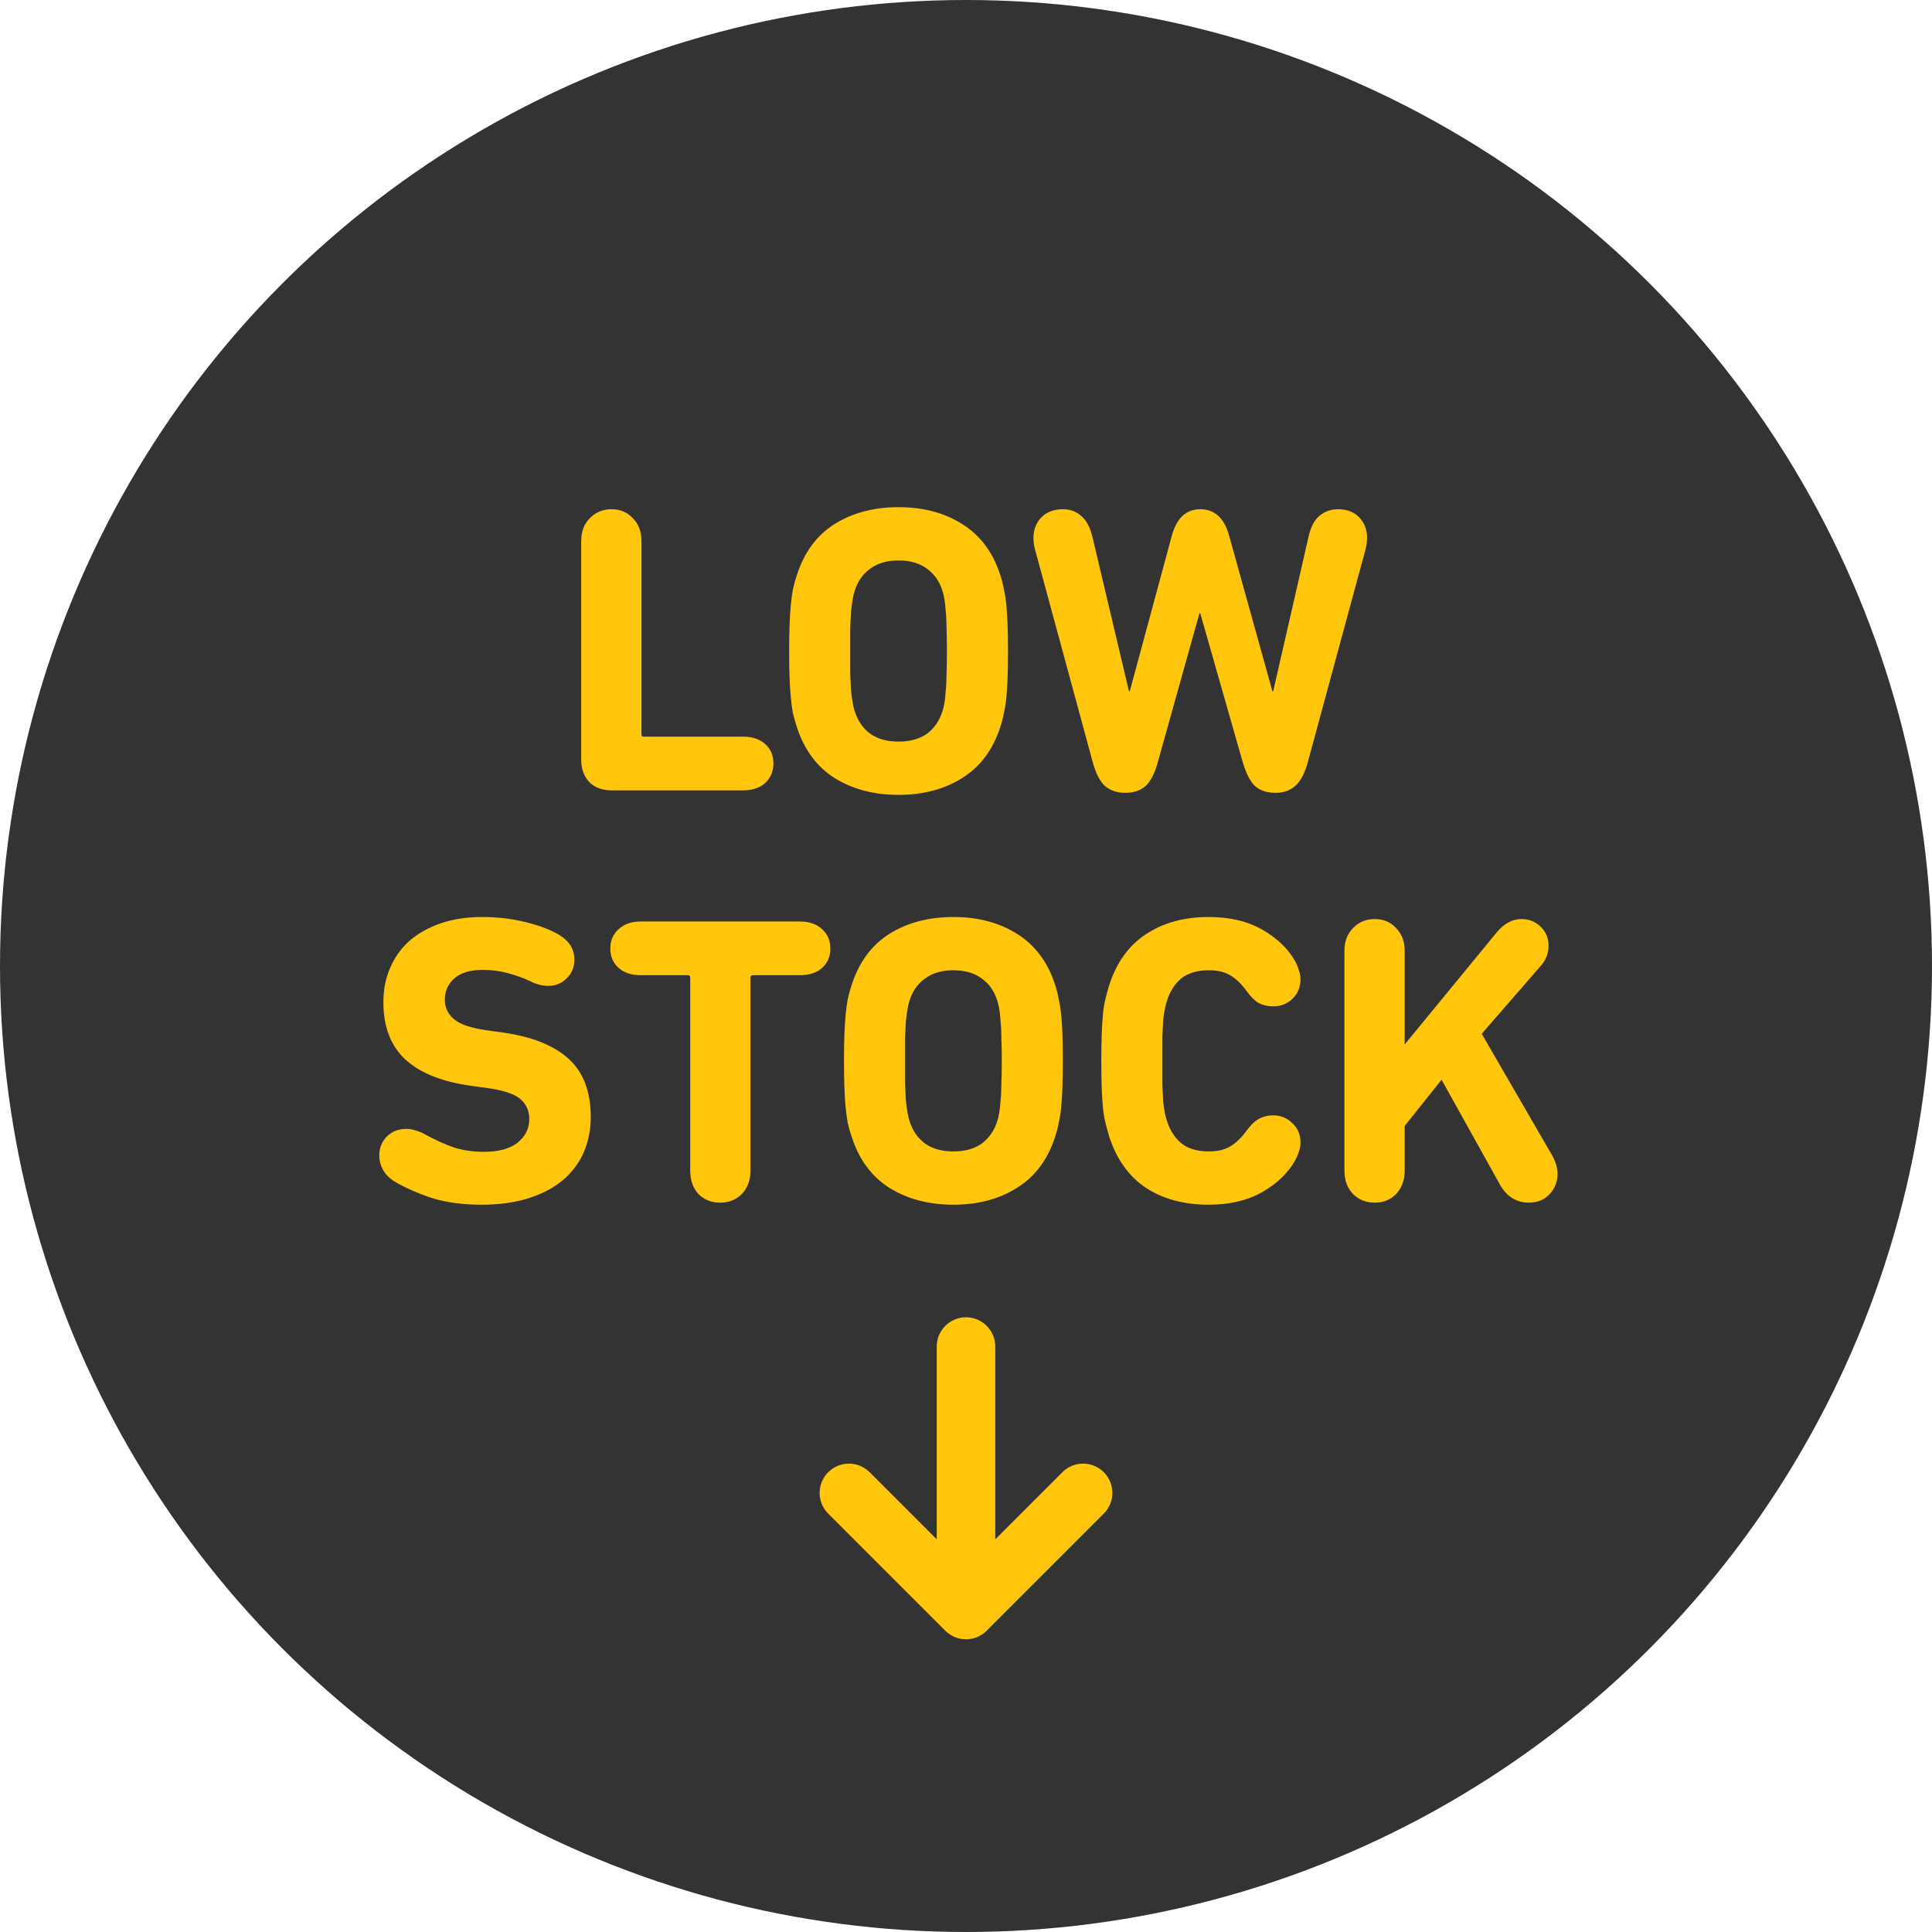 <svg width="66" height="66" viewBox="0 0 66 66" fill="none" xmlns="http://www.w3.org/2000/svg">
<circle cx="33" cy="33" r="33" fill="#333333"/>
<path d="M19.855 18.488C19.855 18.161 19.953 17.9 20.149 17.704C20.345 17.499 20.593 17.396 20.891 17.396C21.19 17.396 21.433 17.499 21.619 17.704C21.815 17.9 21.913 18.161 21.913 18.488V25.082C21.913 25.138 21.941 25.166 21.997 25.166H25.385C25.703 25.166 25.955 25.25 26.141 25.418C26.328 25.586 26.421 25.805 26.421 26.076C26.421 26.347 26.328 26.571 26.141 26.748C25.955 26.916 25.703 27 25.385 27H20.891C20.574 27 20.322 26.907 20.135 26.72C19.949 26.524 19.855 26.272 19.855 25.964V18.488ZM30.697 27.154C29.857 27.154 29.129 26.963 28.513 26.58C27.906 26.197 27.477 25.619 27.225 24.844C27.169 24.676 27.122 24.513 27.085 24.354C27.057 24.195 27.033 24.018 27.015 23.822C26.996 23.626 26.982 23.402 26.973 23.15C26.963 22.898 26.959 22.595 26.959 22.24C26.959 21.895 26.963 21.596 26.973 21.344C26.982 21.092 26.996 20.868 27.015 20.672C27.033 20.476 27.057 20.299 27.085 20.14C27.122 19.972 27.169 19.804 27.225 19.636C27.477 18.861 27.906 18.283 28.513 17.9C29.129 17.517 29.857 17.326 30.697 17.326C31.537 17.326 32.26 17.517 32.867 17.9C33.483 18.283 33.917 18.861 34.169 19.636C34.225 19.804 34.267 19.972 34.295 20.14C34.332 20.299 34.36 20.476 34.379 20.672C34.397 20.868 34.411 21.092 34.421 21.344C34.43 21.596 34.435 21.895 34.435 22.24C34.435 22.595 34.43 22.898 34.421 23.15C34.411 23.402 34.397 23.626 34.379 23.822C34.36 24.018 34.332 24.195 34.295 24.354C34.267 24.513 34.225 24.676 34.169 24.844C33.917 25.619 33.483 26.197 32.867 26.58C32.26 26.963 31.537 27.154 30.697 27.154ZM30.697 25.334C31.089 25.334 31.411 25.245 31.663 25.068C31.915 24.881 32.092 24.625 32.195 24.298C32.223 24.214 32.246 24.116 32.265 24.004C32.283 23.892 32.297 23.757 32.307 23.598C32.325 23.439 32.335 23.253 32.335 23.038C32.344 22.814 32.349 22.548 32.349 22.24C32.349 21.932 32.344 21.671 32.335 21.456C32.335 21.232 32.325 21.041 32.307 20.882C32.297 20.723 32.283 20.588 32.265 20.476C32.246 20.364 32.223 20.266 32.195 20.182C32.092 19.855 31.915 19.603 31.663 19.426C31.411 19.239 31.089 19.146 30.697 19.146C30.305 19.146 29.983 19.239 29.731 19.426C29.479 19.603 29.301 19.855 29.199 20.182C29.171 20.266 29.147 20.364 29.129 20.476C29.11 20.588 29.091 20.723 29.073 20.882C29.063 21.041 29.054 21.232 29.045 21.456C29.045 21.671 29.045 21.932 29.045 22.24C29.045 22.548 29.045 22.814 29.045 23.038C29.054 23.253 29.063 23.439 29.073 23.598C29.091 23.757 29.11 23.892 29.129 24.004C29.147 24.116 29.171 24.214 29.199 24.298C29.301 24.625 29.479 24.881 29.731 25.068C29.983 25.245 30.305 25.334 30.697 25.334ZM43.565 27.084C43.276 27.084 43.042 27.005 42.865 26.846C42.697 26.678 42.557 26.398 42.445 26.006L41.003 20.952H40.975L39.561 26.006C39.458 26.398 39.318 26.678 39.141 26.846C38.964 27.005 38.73 27.084 38.441 27.084C38.161 27.084 37.928 27.005 37.741 26.846C37.564 26.678 37.424 26.398 37.321 26.006L35.361 18.782C35.342 18.717 35.328 18.647 35.319 18.572C35.31 18.497 35.305 18.432 35.305 18.376C35.305 18.096 35.394 17.863 35.571 17.676C35.758 17.489 36.005 17.396 36.313 17.396C36.556 17.396 36.761 17.471 36.929 17.62C37.106 17.76 37.237 18.003 37.321 18.348L38.567 23.612H38.595L40.037 18.278C40.205 17.69 40.527 17.396 41.003 17.396C41.488 17.396 41.815 17.69 41.983 18.278L43.467 23.612H43.495L44.699 18.348C44.774 18.003 44.9 17.76 45.077 17.62C45.254 17.471 45.464 17.396 45.707 17.396C46.015 17.396 46.258 17.489 46.435 17.676C46.612 17.863 46.701 18.096 46.701 18.376C46.701 18.432 46.696 18.497 46.687 18.572C46.678 18.647 46.664 18.717 46.645 18.782L44.685 26.006C44.582 26.398 44.438 26.678 44.251 26.846C44.074 27.005 43.845 27.084 43.565 27.084ZM16.443 41.154C15.771 41.154 15.183 41.07 14.679 40.902C14.175 40.725 13.764 40.538 13.447 40.342C13.289 40.239 13.167 40.113 13.083 39.964C12.999 39.805 12.957 39.642 12.957 39.474C12.957 39.222 13.041 39.007 13.209 38.83C13.386 38.653 13.611 38.564 13.881 38.564C13.993 38.564 14.101 38.583 14.203 38.62C14.306 38.648 14.399 38.685 14.483 38.732C14.875 38.947 15.225 39.105 15.533 39.208C15.841 39.301 16.172 39.348 16.527 39.348C17.031 39.348 17.414 39.245 17.675 39.04C17.946 38.825 18.081 38.555 18.081 38.228C18.081 37.948 17.979 37.719 17.773 37.542C17.568 37.365 17.18 37.239 16.611 37.164L16.107 37.094C15.127 36.963 14.38 36.669 13.867 36.212C13.354 35.745 13.097 35.087 13.097 34.238C13.097 33.799 13.177 33.403 13.335 33.048C13.494 32.684 13.718 32.376 14.007 32.124C14.306 31.872 14.661 31.676 15.071 31.536C15.491 31.396 15.958 31.326 16.471 31.326C17.003 31.326 17.507 31.387 17.983 31.508C18.468 31.629 18.851 31.779 19.131 31.956C19.458 32.161 19.621 32.437 19.621 32.782C19.621 33.043 19.532 33.258 19.355 33.426C19.187 33.594 18.977 33.678 18.725 33.678C18.529 33.678 18.328 33.627 18.123 33.524C17.89 33.412 17.633 33.319 17.353 33.244C17.073 33.169 16.784 33.132 16.485 33.132C16.065 33.132 15.743 33.23 15.519 33.426C15.305 33.613 15.197 33.855 15.197 34.154C15.197 34.425 15.305 34.649 15.519 34.826C15.734 35.003 16.121 35.129 16.681 35.204L17.185 35.274C18.174 35.414 18.921 35.713 19.425 36.17C19.929 36.627 20.181 37.29 20.181 38.158C20.181 38.587 20.102 38.989 19.943 39.362C19.785 39.726 19.547 40.043 19.229 40.314C18.921 40.575 18.534 40.781 18.067 40.93C17.601 41.079 17.059 41.154 16.443 41.154ZM24.601 41.084C24.303 41.084 24.055 40.986 23.859 40.79C23.673 40.585 23.579 40.319 23.579 39.992V33.398C23.579 33.342 23.551 33.314 23.495 33.314H21.885C21.568 33.314 21.316 33.23 21.129 33.062C20.943 32.894 20.849 32.675 20.849 32.404C20.849 32.133 20.943 31.914 21.129 31.746C21.316 31.569 21.568 31.48 21.885 31.48H27.331C27.649 31.48 27.901 31.569 28.087 31.746C28.274 31.914 28.367 32.133 28.367 32.404C28.367 32.675 28.274 32.894 28.087 33.062C27.901 33.23 27.649 33.314 27.331 33.314H25.721C25.665 33.314 25.637 33.342 25.637 33.398V39.992C25.637 40.319 25.539 40.585 25.343 40.79C25.147 40.986 24.9 41.084 24.601 41.084ZM32.57 41.154C31.73 41.154 31.002 40.963 30.386 40.58C29.779 40.197 29.35 39.619 29.098 38.844C29.042 38.676 28.995 38.513 28.958 38.354C28.93 38.195 28.907 38.018 28.888 37.822C28.869 37.626 28.855 37.402 28.846 37.15C28.837 36.898 28.832 36.595 28.832 36.24C28.832 35.895 28.837 35.596 28.846 35.344C28.855 35.092 28.869 34.868 28.888 34.672C28.907 34.476 28.93 34.299 28.958 34.14C28.995 33.972 29.042 33.804 29.098 33.636C29.35 32.861 29.779 32.283 30.386 31.9C31.002 31.517 31.73 31.326 32.57 31.326C33.41 31.326 34.133 31.517 34.74 31.9C35.356 32.283 35.79 32.861 36.042 33.636C36.098 33.804 36.14 33.972 36.168 34.14C36.205 34.299 36.233 34.476 36.252 34.672C36.27 34.868 36.285 35.092 36.294 35.344C36.303 35.596 36.308 35.895 36.308 36.24C36.308 36.595 36.303 36.898 36.294 37.15C36.285 37.402 36.27 37.626 36.252 37.822C36.233 38.018 36.205 38.195 36.168 38.354C36.14 38.513 36.098 38.676 36.042 38.844C35.79 39.619 35.356 40.197 34.74 40.58C34.133 40.963 33.41 41.154 32.57 41.154ZM32.57 39.334C32.962 39.334 33.284 39.245 33.536 39.068C33.788 38.881 33.965 38.625 34.068 38.298C34.096 38.214 34.119 38.116 34.138 38.004C34.157 37.892 34.17 37.757 34.18 37.598C34.199 37.439 34.208 37.253 34.208 37.038C34.217 36.814 34.222 36.548 34.222 36.24C34.222 35.932 34.217 35.671 34.208 35.456C34.208 35.232 34.199 35.041 34.18 34.882C34.17 34.723 34.157 34.588 34.138 34.476C34.119 34.364 34.096 34.266 34.068 34.182C33.965 33.855 33.788 33.603 33.536 33.426C33.284 33.239 32.962 33.146 32.57 33.146C32.178 33.146 31.856 33.239 31.604 33.426C31.352 33.603 31.174 33.855 31.072 34.182C31.044 34.266 31.02 34.364 31.002 34.476C30.983 34.588 30.965 34.723 30.946 34.882C30.936 35.041 30.927 35.232 30.918 35.456C30.918 35.671 30.918 35.932 30.918 36.24C30.918 36.548 30.918 36.814 30.918 37.038C30.927 37.253 30.936 37.439 30.946 37.598C30.965 37.757 30.983 37.892 31.002 38.004C31.02 38.116 31.044 38.214 31.072 38.298C31.174 38.625 31.352 38.881 31.604 39.068C31.856 39.245 32.178 39.334 32.57 39.334ZM37.889 38.816C37.842 38.657 37.8 38.503 37.763 38.354C37.725 38.205 37.697 38.037 37.679 37.85C37.66 37.654 37.646 37.43 37.637 37.178C37.627 36.917 37.623 36.604 37.623 36.24C37.623 35.876 37.627 35.568 37.637 35.316C37.646 35.055 37.66 34.831 37.679 34.644C37.697 34.448 37.725 34.275 37.763 34.126C37.8 33.977 37.842 33.823 37.889 33.664C38.141 32.88 38.561 32.297 39.149 31.914C39.737 31.522 40.451 31.326 41.291 31.326C42.01 31.326 42.621 31.471 43.125 31.76C43.629 32.049 44.002 32.409 44.245 32.838C44.301 32.941 44.343 33.043 44.371 33.146C44.408 33.239 44.427 33.342 44.427 33.454C44.427 33.725 44.334 33.949 44.147 34.126C43.969 34.294 43.75 34.378 43.489 34.378C43.312 34.378 43.148 34.341 42.999 34.266C42.859 34.182 42.719 34.042 42.579 33.846C42.401 33.603 42.215 33.426 42.019 33.314C41.832 33.202 41.59 33.146 41.291 33.146C40.899 33.146 40.586 33.239 40.353 33.426C40.129 33.613 39.965 33.869 39.863 34.196C39.835 34.28 39.812 34.373 39.793 34.476C39.774 34.569 39.755 34.691 39.737 34.84C39.727 34.989 39.718 35.176 39.709 35.4C39.709 35.624 39.709 35.904 39.709 36.24C39.709 36.576 39.709 36.856 39.709 37.08C39.718 37.304 39.727 37.491 39.737 37.64C39.755 37.789 39.774 37.915 39.793 38.018C39.812 38.111 39.835 38.2 39.863 38.284C39.965 38.611 40.129 38.867 40.353 39.054C40.586 39.241 40.899 39.334 41.291 39.334C41.59 39.334 41.832 39.278 42.019 39.166C42.215 39.054 42.401 38.877 42.579 38.634C42.719 38.438 42.859 38.303 42.999 38.228C43.148 38.144 43.312 38.102 43.489 38.102C43.75 38.102 43.969 38.191 44.147 38.368C44.334 38.536 44.427 38.755 44.427 39.026C44.427 39.138 44.408 39.245 44.371 39.348C44.343 39.441 44.301 39.539 44.245 39.642C44.002 40.071 43.629 40.431 43.125 40.72C42.621 41.009 42.01 41.154 41.291 41.154C40.451 41.154 39.737 40.963 39.149 40.58C38.561 40.188 38.141 39.6 37.889 38.816ZM45.928 32.488C45.928 32.161 46.026 31.9 46.222 31.704C46.418 31.499 46.665 31.396 46.964 31.396C47.262 31.396 47.505 31.499 47.692 31.704C47.888 31.9 47.986 32.161 47.986 32.488V35.68L51.136 31.844C51.388 31.545 51.668 31.396 51.976 31.396C52.228 31.396 52.442 31.48 52.62 31.648C52.806 31.816 52.9 32.035 52.9 32.306C52.9 32.558 52.82 32.777 52.662 32.964L50.618 35.316L53.026 39.474C53.147 39.689 53.208 39.899 53.208 40.104C53.208 40.375 53.114 40.608 52.928 40.804C52.75 40.991 52.517 41.084 52.228 41.084C51.808 41.084 51.481 40.883 51.248 40.482L49.246 36.884L47.986 38.466V39.992C47.986 40.319 47.888 40.585 47.692 40.79C47.505 40.986 47.262 41.084 46.964 41.084C46.665 41.084 46.418 40.986 46.222 40.79C46.026 40.585 45.928 40.319 45.928 39.992V32.488Z" fill="#FFC60B"/>
<path d="M37 51L33 55M33 55L29 51M33 55L33 46" stroke="#FFC60B" stroke-width="2" stroke-linecap="round" stroke-linejoin="round"/>
</svg>

